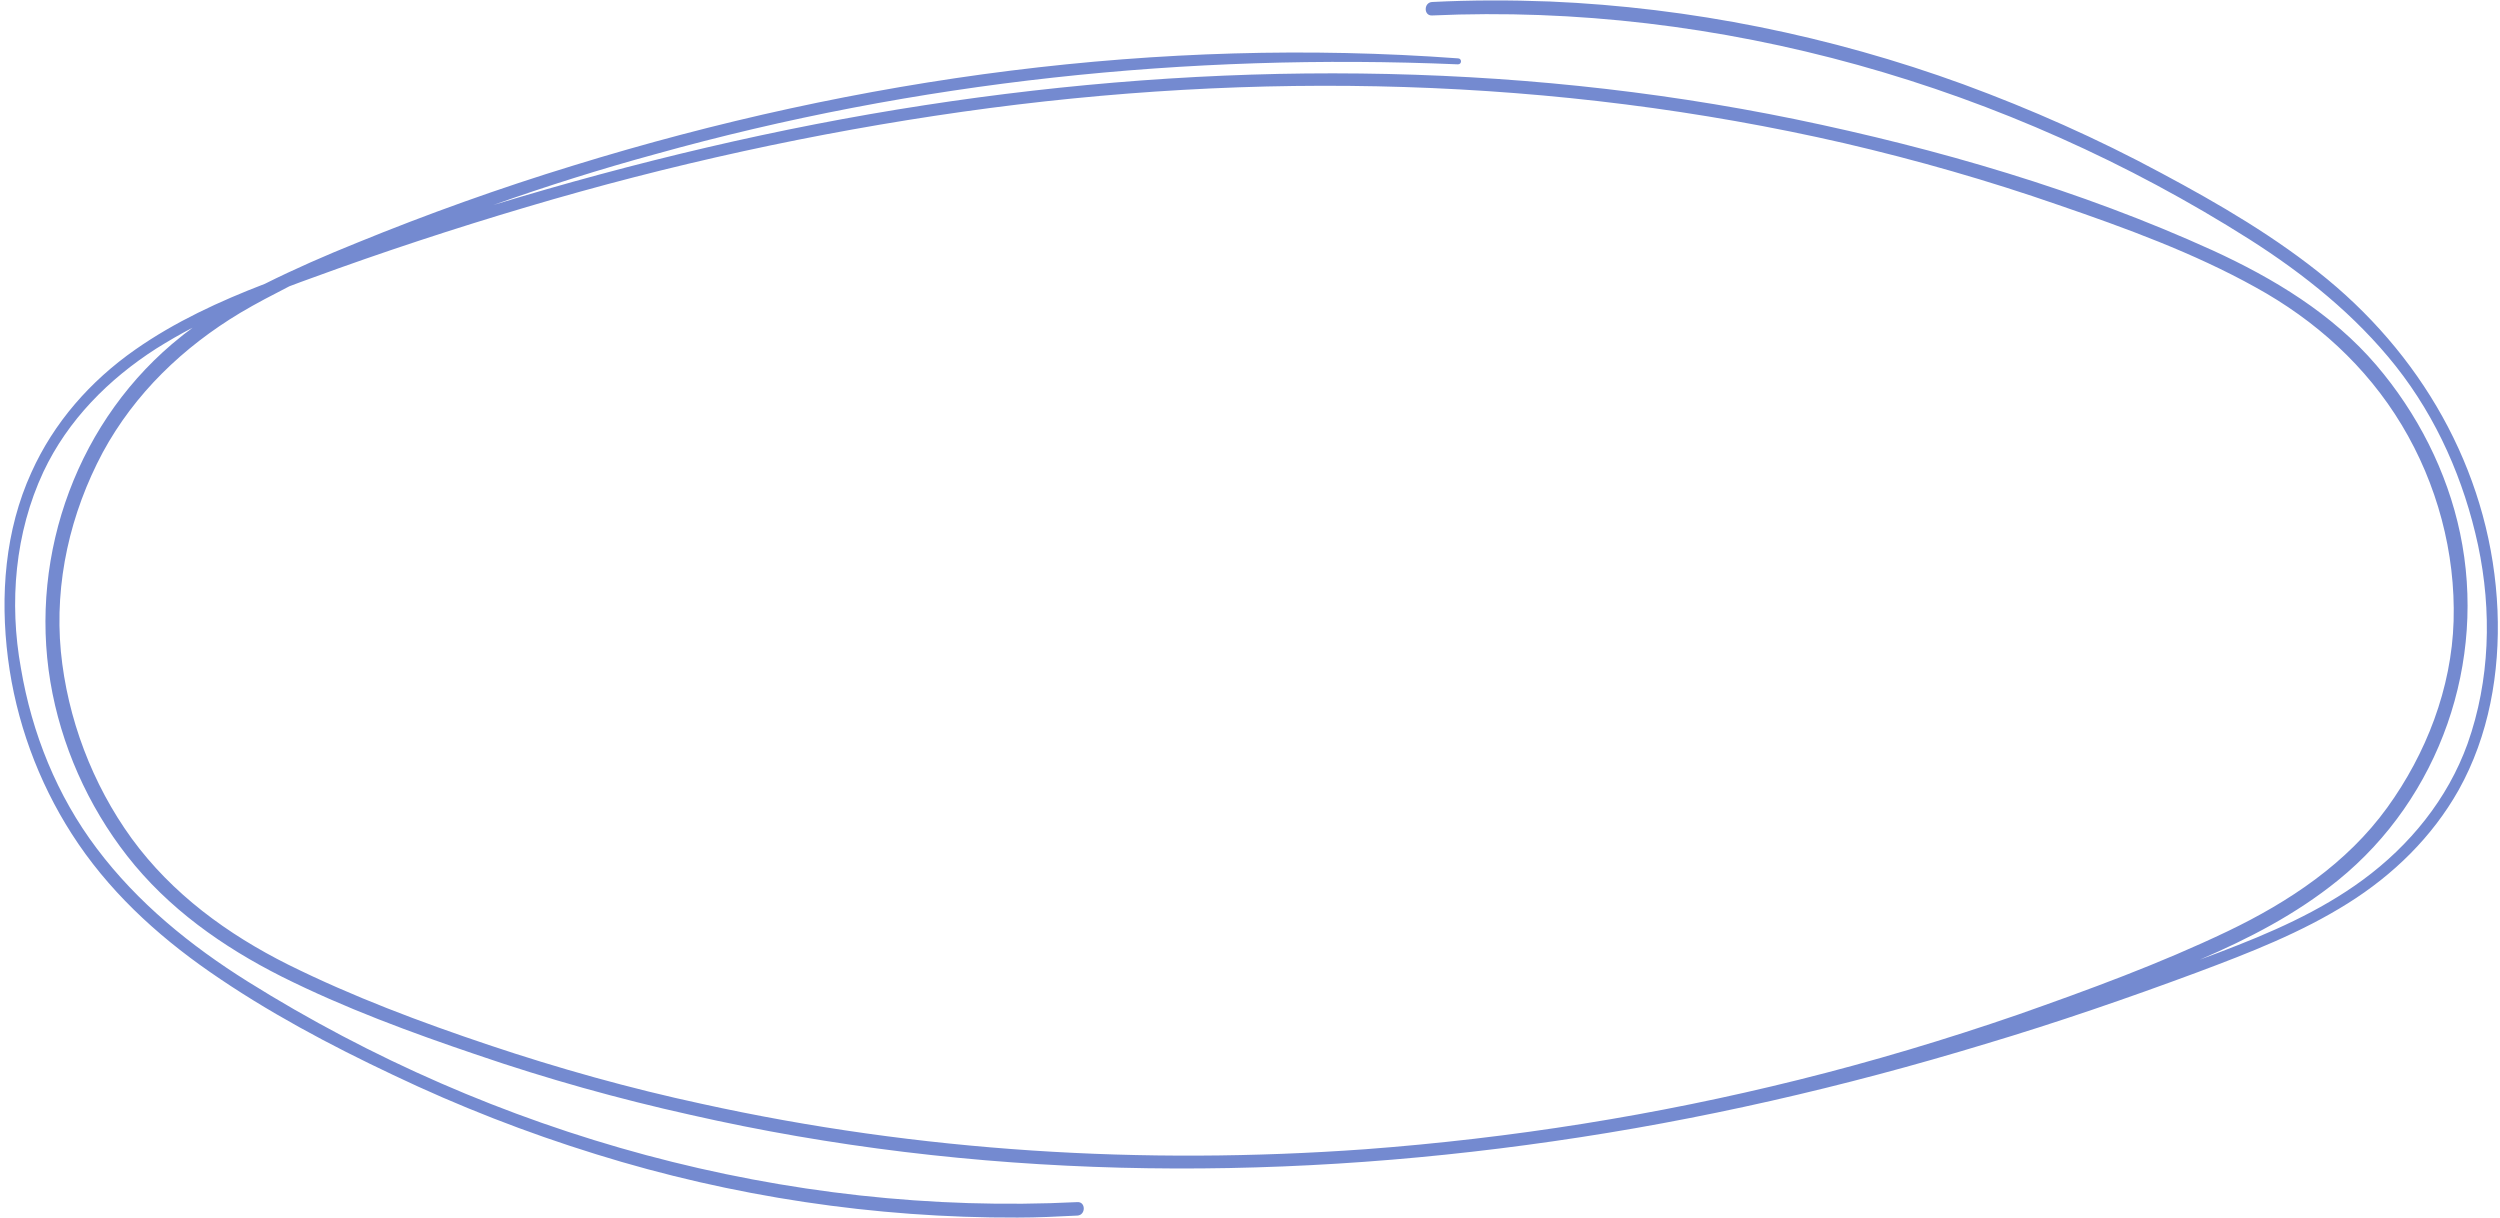 <?xml version="1.0" encoding="UTF-8" standalone="no"?><svg xmlns="http://www.w3.org/2000/svg" xmlns:xlink="http://www.w3.org/1999/xlink" fill="#000000" height="244.2" preserveAspectRatio="xMidYMid meet" version="1" viewBox="-0.8 -0.2 501.2 244.2" width="501.2" zoomAndPan="magnify"><g id="change1_1"><path d="M499.9,122.2c-1.1-26.2-14-49.8-34.1-66.4c-10.2-8.4-21.7-15.1-33.3-21.3c-12.8-6.9-26.1-12.8-39.7-17.8 c-26.6-9.7-54.7-15.4-82.9-16.6c-7.9-0.3-15.8-0.3-23.6,0.1c-1.7,0.1-1.7,2.8,0,2.7C344,0.3,401.6,17,450.2,47.8 c11,7,21.2,15.2,29.3,25.4c8.3,10.5,13.7,22.9,16.5,35.9c2.8,13.2,2.4,27.1-2.1,39.8c-4,11.1-11.6,20.4-21,27.3 c-8.7,6.4-18.7,10.7-28.7,14.5c-1.3,0.5-2.7,1-4,1.5c9.8-4.2,19.3-9.1,27.7-15.9c20.5-16.6,29.9-43.9,24.5-69.6 c-2.6-12.4-8.6-24.1-16.8-33.7C466.8,62.7,455,55.6,442.8,50c-26.6-12.1-55.2-20.4-83.7-26.3C301.7,11.9,242.3,12,184.5,20.9 c-29.3,4.5-58.1,11.4-86.4,20c10.7-3.8,21.5-7.2,32.5-10.2c52.3-14.6,106.7-20.3,160.9-18c0.8,0,0.8-1.2,0-1.2 c-59.9-4.4-120.1,3.8-177.4,21.5c-14.7,4.5-29.2,9.7-43.4,15.5c-6.2,2.5-12.4,5.2-18.4,8.2c-9.1,3.5-18,7.6-26,13.2 c-9,6.3-16.3,14.6-20.8,24.6c-5.3,11.6-6.3,24.7-4.7,37.3c1.6,12.5,6,24.6,12.8,35.2c7.1,11.1,16.8,20.1,27.6,27.6 c11.5,8,24.1,14.7,36.8,20.7c13.2,6.3,26.8,11.6,40.7,15.9c27.3,8.5,55.9,12.8,84.5,12.7c4,0,8-0.2,12-0.4c1.7-0.1,1.7-2.8,0-2.7 c-58.3,2.9-116.9-13.3-166.3-44.2c-11.5-7.2-22.1-15.8-30.3-26.7c-8-10.6-13-23.1-15.2-36.1C1,120.6,2.2,106.6,7.9,94.4 C12.8,84,21,75.8,30.5,69.7c2.4-1.5,4.8-2.9,7.3-4.2c-0.7,0.6-1.5,1.1-2.2,1.7C14.9,83.6,5,110.7,9.3,136.5 c2.1,12.6,7.5,24.8,15.4,34.9c8.2,10.5,19.1,18.2,31,24.2c12.6,6.3,25.9,11.2,39.2,15.7c14,4.8,28.3,8.8,42.7,12 c56.7,12.9,115.6,13.6,173,5.3c29.3-4.2,58.3-10.9,86.6-19.5c14.4-4.3,28.6-9.2,42.6-14.4c10.4-3.9,20.7-7.9,30.1-13.8 c9.1-5.7,16.9-13.3,22.2-22.7C498.2,147.3,500.4,134.6,499.9,122.2z M97.2,209.3c-13.7-4.6-27.3-9.7-40.2-16.1 c-12.2-6.1-23.3-14.2-31.4-25.3c-7.9-10.9-12.9-24.1-14.2-37.5c-1.3-13.9,1.9-27.7,8.4-39.9c6.4-11.8,16.1-21.1,27.6-28 c3.2-1.9,6.5-3.6,9.8-5.3c1.5-0.6,3-1.1,4.6-1.7c14.2-5.2,28.5-9.9,43-14.2c28.6-8.5,57.8-14.9,87.4-19.1 c58.7-8.3,118.8-7,176.7,6.3c14.6,3.4,28.9,7.5,43,12.4c13.4,4.6,27.1,9.6,39.5,16.5c12,6.6,22.2,15.8,29.3,27.6 c7.1,11.8,10.8,25.6,10.4,39.3c-0.4,13.5-5.5,26.6-13.3,37.4c-8.1,11.2-19.7,18.9-32,24.8c-13.6,6.5-27.8,11.7-42,16.7 c-14.5,5-29.2,9.4-44.1,13.1c-28.5,7.1-57.5,11.7-86.8,13.9c-44.5,3.2-89.4,0.5-133-9.1C125.5,218,111.2,214,97.2,209.3z" fill="#748ad0"/></g></svg>